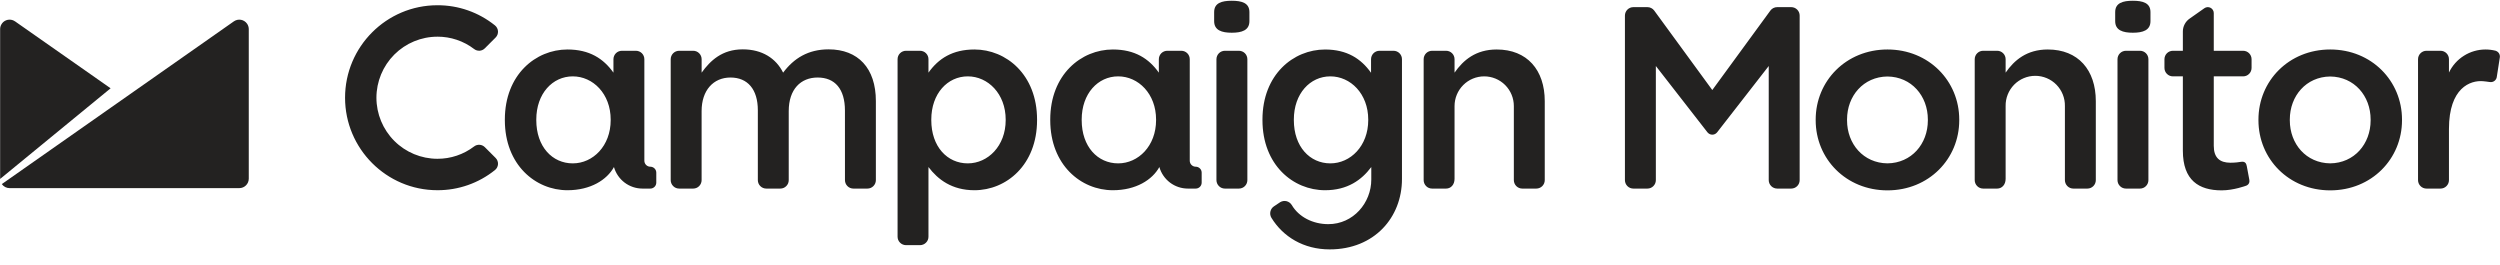<svg width="132" height="14" viewBox="0 0 132 14" fill="none" xmlns="http://www.w3.org/2000/svg">
<g clip-path="url(#clip0)">
<path fill-rule="evenodd" clip-rule="evenodd" d="M65.037 0.04C64.512 0.04 64.107 0.153 64.107 0.64V1.116C64.107 1.602 64.512 1.728 65.037 1.728C65.565 1.728 65.969 1.602 65.969 1.116V0.64C65.969 0.153 65.565 0.04 65.037 0.04V0.04ZM65.416 2.681H64.674C64.556 2.681 64.443 2.728 64.359 2.811C64.276 2.895 64.229 3.008 64.228 3.127V9.511C64.229 9.629 64.276 9.742 64.359 9.826C64.443 9.91 64.556 9.957 64.674 9.957H65.416C65.534 9.957 65.647 9.91 65.731 9.826C65.814 9.742 65.861 9.629 65.861 9.511V3.127C65.861 3.008 65.814 2.895 65.731 2.811C65.647 2.728 65.534 2.681 65.416 2.681V2.681ZM43.75 2.606C42.671 2.606 41.915 3.079 41.349 3.836C40.972 3.079 40.242 2.606 39.217 2.606C38.125 2.606 37.504 3.201 37.046 3.836V3.126C37.046 3.068 37.034 3.01 37.012 2.956C36.989 2.901 36.957 2.852 36.915 2.811C36.874 2.77 36.825 2.737 36.77 2.714C36.717 2.692 36.658 2.681 36.6 2.681H35.859C35.741 2.681 35.627 2.728 35.544 2.811C35.461 2.895 35.413 3.008 35.413 3.126V9.511C35.413 9.629 35.46 9.742 35.544 9.826C35.627 9.91 35.74 9.957 35.859 9.957H36.6C36.658 9.957 36.717 9.946 36.77 9.923C36.825 9.901 36.874 9.868 36.915 9.826C36.956 9.785 36.989 9.736 37.011 9.681C37.034 9.627 37.045 9.569 37.045 9.511V5.864C37.045 4.769 37.666 4.093 38.57 4.093C39.474 4.093 40.014 4.714 40.014 5.823V9.511C40.014 9.629 40.06 9.742 40.144 9.826C40.227 9.91 40.341 9.957 40.459 9.957H41.2C41.259 9.957 41.317 9.946 41.371 9.923C41.425 9.901 41.474 9.868 41.515 9.826C41.557 9.785 41.589 9.736 41.612 9.681C41.634 9.627 41.645 9.569 41.645 9.511V5.864C41.645 4.714 42.279 4.093 43.17 4.093C44.087 4.093 44.613 4.702 44.613 5.836L44.614 9.51C44.614 9.628 44.66 9.742 44.744 9.826C44.827 9.91 44.94 9.957 45.058 9.957H45.8C45.919 9.957 46.032 9.91 46.115 9.826C46.199 9.742 46.246 9.629 46.246 9.511V5.336C46.246 3.593 45.302 2.606 43.75 2.606V2.606ZM112.614 0.04C112.088 0.04 111.682 0.153 111.682 0.64V1.116C111.682 1.602 112.088 1.728 112.614 1.728C113.14 1.728 113.545 1.602 113.545 1.116V0.64C113.545 0.153 113.14 0.04 112.614 0.04V0.04ZM112.992 2.681H112.25C112.132 2.681 112.018 2.728 111.935 2.811C111.851 2.895 111.804 3.008 111.804 3.127V9.511C111.804 9.629 111.851 9.742 111.935 9.826C112.018 9.91 112.132 9.957 112.25 9.957H112.992C113.11 9.957 113.223 9.91 113.306 9.826C113.389 9.742 113.436 9.629 113.436 9.511V3.127C113.436 2.88 113.237 2.681 112.992 2.681ZM23.093 1.936C23.795 1.934 24.478 2.163 25.036 2.59C25.118 2.653 25.221 2.685 25.324 2.678C25.428 2.671 25.525 2.626 25.598 2.552L26.169 1.981C26.212 1.938 26.245 1.887 26.267 1.83C26.288 1.774 26.297 1.713 26.294 1.653C26.291 1.593 26.275 1.534 26.247 1.48C26.219 1.426 26.181 1.379 26.134 1.341C25.272 0.648 24.199 0.272 23.094 0.277C20.406 0.277 18.219 2.467 18.219 5.16C18.219 7.853 20.406 10.043 23.094 10.043C24.199 10.048 25.272 9.673 26.134 8.979C26.181 8.942 26.22 8.894 26.247 8.841C26.275 8.787 26.291 8.728 26.295 8.668C26.298 8.607 26.289 8.547 26.267 8.491C26.245 8.434 26.212 8.383 26.169 8.34L25.598 7.769C25.524 7.696 25.427 7.652 25.324 7.645C25.221 7.638 25.118 7.668 25.035 7.731C24.478 8.157 23.795 8.387 23.094 8.384C22.24 8.383 21.422 8.043 20.819 7.439C20.215 6.834 19.876 6.015 19.875 5.16C19.876 4.306 20.216 3.486 20.819 2.882C21.422 2.278 22.24 1.938 23.093 1.937V1.936ZM72.243 6.342C72.243 7.706 71.307 8.626 70.242 8.626C69.162 8.626 68.315 7.747 68.315 6.342V6.315C68.315 4.937 69.176 4.032 70.242 4.032C71.307 4.032 72.243 4.95 72.243 6.315V6.342ZM73.578 2.681H72.837C72.778 2.681 72.721 2.692 72.666 2.715C72.612 2.737 72.563 2.77 72.522 2.811C72.48 2.853 72.448 2.902 72.425 2.956C72.403 3.01 72.391 3.068 72.391 3.127V3.843C71.865 3.1 71.123 2.614 69.963 2.614C68.29 2.614 66.658 3.938 66.658 6.315V6.342C66.658 8.707 68.276 10.044 69.963 10.044C71.15 10.044 71.892 9.499 72.391 8.836L72.404 8.82V9.48C72.404 10.709 71.456 11.835 70.134 11.835C69.322 11.835 68.577 11.458 68.205 10.825C68.143 10.724 68.045 10.652 67.93 10.623C67.816 10.595 67.695 10.614 67.594 10.675L67.281 10.884C67.18 10.945 67.107 11.044 67.079 11.159C67.05 11.274 67.069 11.395 67.129 11.497C67.743 12.501 68.83 13.168 70.206 13.168C72.567 13.168 74.024 11.48 74.024 9.453V3.127C74.024 3.008 73.977 2.895 73.893 2.811C73.81 2.728 73.696 2.681 73.578 2.681V2.681ZM108.123 2.613C107.016 2.613 106.355 3.175 105.897 3.836V3.126C105.897 3.008 105.85 2.895 105.766 2.811C105.683 2.728 105.57 2.681 105.452 2.681H104.709C104.591 2.681 104.479 2.728 104.395 2.812C104.312 2.895 104.265 3.008 104.265 3.126V9.511C104.265 9.629 104.312 9.742 104.395 9.826C104.478 9.909 104.591 9.957 104.709 9.957H105.452C105.697 9.957 105.897 9.757 105.897 9.443V5.6C105.893 5.391 105.931 5.184 106.008 4.991C106.085 4.798 106.2 4.621 106.345 4.473C106.491 4.324 106.665 4.206 106.856 4.126C107.048 4.045 107.254 4.004 107.462 4.004C107.67 4.004 107.876 4.045 108.068 4.126C108.259 4.206 108.433 4.324 108.579 4.473C108.724 4.621 108.839 4.798 108.916 4.991C108.993 5.184 109.031 5.391 109.027 5.6V9.511C109.027 9.629 109.074 9.742 109.157 9.826C109.24 9.909 109.353 9.957 109.471 9.957H110.214C110.332 9.957 110.445 9.91 110.529 9.826C110.612 9.742 110.659 9.629 110.659 9.511V5.342C110.659 3.694 109.728 2.613 108.123 2.613V2.613ZM79.027 2.613C77.92 2.613 77.26 3.175 76.8 3.836V3.126C76.8 3.008 76.753 2.895 76.67 2.811C76.586 2.728 76.473 2.681 76.355 2.681H75.613C75.495 2.681 75.382 2.728 75.299 2.811C75.216 2.895 75.169 3.008 75.169 3.126V9.511C75.169 9.629 75.216 9.742 75.299 9.826C75.382 9.91 75.495 9.957 75.613 9.957H76.355C76.601 9.957 76.8 9.757 76.8 9.443V5.6C76.8 5.184 76.965 4.785 77.259 4.491C77.552 4.197 77.951 4.032 78.366 4.032C78.781 4.032 79.179 4.197 79.473 4.491C79.766 4.785 79.931 5.184 79.931 5.6V9.511C79.931 9.629 79.978 9.742 80.061 9.826C80.144 9.909 80.257 9.957 80.375 9.957H81.118C81.236 9.957 81.349 9.91 81.433 9.826C81.516 9.742 81.563 9.629 81.563 9.511V5.342C81.563 3.694 80.631 2.613 79.027 2.613V2.613ZM131.81 2.697C131.795 2.69 131.779 2.684 131.764 2.678C131.591 2.635 131.414 2.613 131.235 2.613C130.832 2.613 130.436 2.727 130.095 2.943C129.753 3.158 129.479 3.466 129.305 3.83V3.127C129.305 3.008 129.258 2.895 129.174 2.811C129.091 2.728 128.978 2.681 128.86 2.681H128.117C127.999 2.681 127.886 2.728 127.803 2.812C127.719 2.895 127.672 3.009 127.672 3.127V9.511C127.672 9.629 127.719 9.742 127.803 9.826C127.886 9.91 127.999 9.957 128.117 9.957H128.86C128.978 9.957 129.091 9.91 129.174 9.826C129.258 9.743 129.305 9.629 129.305 9.511V6.808C129.305 4.627 130.442 4.234 131.098 4.287C131.227 4.297 131.34 4.315 131.436 4.328C131.463 4.331 131.491 4.333 131.518 4.335C131.671 4.335 131.798 4.226 131.827 4.082L131.991 3.032C132.002 2.964 131.989 2.894 131.957 2.834C131.924 2.774 131.872 2.726 131.81 2.697V2.697ZM101.791 6.332V6.355C101.791 7.603 100.924 8.612 99.658 8.625C98.391 8.612 97.524 7.603 97.524 6.355V6.309C97.524 5.062 98.391 4.052 99.658 4.039C100.924 4.053 101.791 5.062 101.791 6.31V6.332ZM99.658 2.613C97.472 2.613 95.868 4.274 95.868 6.315V6.35C95.868 8.389 97.472 10.051 99.658 10.051C101.843 10.051 103.448 8.389 103.448 6.35V6.314C103.448 4.275 101.843 2.613 99.658 2.613V2.613ZM125.169 6.332V6.355C125.169 7.603 124.302 8.612 123.036 8.625C121.769 8.612 120.902 7.603 120.902 6.355V6.309C120.902 5.062 121.769 4.052 123.036 4.039C124.302 4.053 125.169 5.062 125.169 6.31V6.332ZM123.036 2.613C120.85 2.613 119.246 4.274 119.246 6.315V6.35C119.246 8.389 120.85 10.051 123.036 10.051C125.221 10.051 126.826 8.389 126.826 6.35V6.314C126.826 4.275 125.221 2.613 123.036 2.613V2.613ZM94.577 0.377H93.833C93.763 0.377 93.695 0.394 93.633 0.425C93.572 0.456 93.518 0.501 93.477 0.557L90.409 4.754L87.342 0.557C87.301 0.501 87.247 0.456 87.185 0.425C87.123 0.394 87.055 0.377 86.986 0.377H86.241C86.123 0.377 86.01 0.424 85.926 0.508C85.843 0.592 85.796 0.705 85.796 0.824V9.511C85.796 9.629 85.843 9.742 85.926 9.826C86.01 9.91 86.123 9.957 86.241 9.957H86.983C87.102 9.957 87.215 9.91 87.298 9.826C87.382 9.742 87.429 9.629 87.429 9.511V3.485L90.138 6.966L90.144 6.974L90.166 7.001H90.167C90.197 7.035 90.234 7.063 90.276 7.082C90.318 7.101 90.363 7.111 90.409 7.111C90.455 7.111 90.5 7.101 90.542 7.082C90.584 7.063 90.621 7.035 90.651 7.001H90.652L90.674 6.974L90.68 6.966L93.389 3.485V9.51C93.389 9.628 93.436 9.742 93.52 9.826C93.603 9.909 93.717 9.956 93.835 9.957H94.577C94.695 9.956 94.809 9.909 94.892 9.826C94.976 9.742 95.022 9.628 95.022 9.51V0.824C95.022 0.705 94.976 0.592 94.892 0.508C94.809 0.424 94.695 0.377 94.577 0.377V0.377ZM90.41 7.111H90.409H90.409H90.41ZM53.1 6.342C53.1 7.706 52.164 8.626 51.099 8.626C50.019 8.626 49.172 7.747 49.172 6.342V6.315C49.172 4.937 50.033 4.032 51.099 4.032C52.164 4.032 53.1 4.951 53.1 6.315V6.342ZM51.452 2.613C50.292 2.613 49.55 3.093 49.023 3.836V3.127C49.024 3.068 49.012 3.01 48.99 2.956C48.967 2.902 48.935 2.853 48.893 2.811C48.852 2.77 48.803 2.737 48.749 2.715C48.695 2.692 48.637 2.681 48.578 2.681H47.837C47.778 2.681 47.72 2.692 47.666 2.715C47.612 2.737 47.563 2.77 47.522 2.811C47.48 2.853 47.448 2.902 47.425 2.956C47.403 3.01 47.392 3.068 47.392 3.127V12.497C47.392 12.555 47.403 12.613 47.425 12.668C47.448 12.722 47.48 12.771 47.522 12.812C47.563 12.854 47.612 12.887 47.666 12.909C47.72 12.932 47.778 12.944 47.837 12.944H48.578C48.637 12.944 48.695 12.932 48.749 12.909C48.803 12.887 48.852 12.854 48.893 12.812C48.935 12.771 48.967 12.722 48.99 12.668C49.012 12.613 49.024 12.555 49.023 12.497V8.819C49.523 9.482 50.265 10.044 51.452 10.044C53.138 10.044 54.757 8.706 54.757 6.342V6.315C54.757 3.937 53.124 2.613 51.452 2.613V2.613ZM32.244 6.342C32.244 7.706 31.308 8.626 30.242 8.626C29.163 8.626 28.316 7.747 28.316 6.342V6.315C28.316 4.937 29.177 4.032 30.242 4.032C31.308 4.032 32.244 4.951 32.244 6.315V6.342ZM34.337 8.802C34.253 8.802 34.173 8.769 34.114 8.709C34.055 8.65 34.022 8.57 34.022 8.487V3.127C34.022 3.008 33.975 2.895 33.892 2.811C33.808 2.728 33.695 2.681 33.577 2.681H32.835C32.717 2.681 32.604 2.728 32.52 2.811C32.437 2.895 32.39 3.008 32.39 3.127V3.836C31.863 3.093 31.122 2.613 29.961 2.613C28.289 2.613 26.656 3.937 26.656 6.315V6.342C26.656 8.706 28.275 10.044 29.961 10.044C31.184 10.044 32.046 9.495 32.417 8.819C32.51 9.147 32.708 9.435 32.979 9.641C33.251 9.846 33.582 9.957 33.922 9.957H34.337C34.378 9.957 34.419 9.949 34.457 9.933C34.495 9.917 34.53 9.894 34.559 9.865C34.589 9.836 34.612 9.801 34.628 9.763C34.643 9.725 34.652 9.684 34.652 9.642V9.117C34.652 9.076 34.644 9.035 34.628 8.996C34.612 8.958 34.589 8.923 34.559 8.894C34.53 8.865 34.495 8.841 34.457 8.826C34.419 8.81 34.378 8.802 34.337 8.802V8.802ZM61.041 6.342C61.041 7.706 60.105 8.626 59.039 8.626C57.96 8.626 57.113 7.747 57.113 6.342V6.315C57.113 4.937 57.974 4.032 59.039 4.032C60.105 4.032 61.041 4.951 61.041 6.315V6.342ZM63.134 8.802C63.05 8.802 62.971 8.769 62.911 8.709C62.852 8.65 62.819 8.57 62.819 8.487V3.127C62.819 3.008 62.773 2.895 62.689 2.811C62.605 2.728 62.492 2.681 62.374 2.681H61.632C61.514 2.681 61.401 2.728 61.317 2.811C61.234 2.895 61.187 3.008 61.187 3.127V3.836C60.661 3.093 59.919 2.613 58.759 2.613C57.086 2.613 55.453 3.937 55.453 6.315V6.342C55.453 8.706 57.072 10.044 58.759 10.044C59.98 10.044 60.843 9.495 61.214 8.819C61.307 9.147 61.505 9.435 61.776 9.641C62.048 9.846 62.379 9.957 62.72 9.957H63.134C63.175 9.957 63.216 9.949 63.254 9.933C63.292 9.917 63.327 9.894 63.356 9.865C63.385 9.836 63.409 9.801 63.424 9.763C63.44 9.724 63.448 9.683 63.448 9.642V9.117C63.448 9.076 63.44 9.035 63.425 8.996C63.409 8.958 63.386 8.923 63.356 8.894C63.327 8.865 63.292 8.842 63.254 8.826C63.216 8.81 63.175 8.802 63.134 8.802V8.802ZM118.437 2.681H116.887V0.69C116.887 0.632 116.871 0.576 116.841 0.527C116.811 0.478 116.768 0.438 116.717 0.412C116.666 0.385 116.609 0.373 116.552 0.377C116.494 0.381 116.439 0.401 116.392 0.434L115.617 0.979C115.505 1.055 115.414 1.157 115.351 1.277C115.287 1.397 115.254 1.53 115.255 1.665V2.681H114.729C114.611 2.681 114.497 2.728 114.414 2.811C114.33 2.895 114.283 3.008 114.283 3.126V3.586C114.283 3.704 114.33 3.818 114.414 3.901C114.497 3.985 114.611 4.032 114.729 4.032H115.255V7.957C115.255 9.524 116.103 10.051 117.305 10.051C117.942 10.051 118.596 9.805 118.596 9.805C118.596 9.805 118.818 9.738 118.762 9.48C118.743 9.391 118.632 8.78 118.632 8.78C118.605 8.629 118.543 8.512 118.331 8.544C118.226 8.561 118.029 8.592 117.763 8.592C117.21 8.59 116.887 8.335 116.887 7.7V4.032H118.437C118.496 4.032 118.554 4.02 118.608 3.998C118.662 3.976 118.711 3.943 118.752 3.901C118.794 3.86 118.827 3.811 118.849 3.757C118.871 3.703 118.883 3.645 118.883 3.586V3.126C118.883 2.881 118.684 2.681 118.437 2.681Z" fill="#232221"/>
<path fill-rule="evenodd" clip-rule="evenodd" d="M13.044 1.251C13.006 1.197 12.959 1.151 12.903 1.116C12.848 1.08 12.786 1.056 12.722 1.045C12.657 1.034 12.591 1.035 12.527 1.049C12.463 1.064 12.402 1.091 12.348 1.128L0.096 9.72C0.142 9.785 0.203 9.839 0.274 9.876C0.345 9.913 0.424 9.933 0.505 9.933L0.505 9.933H12.635C12.911 9.933 13.135 9.709 13.135 9.433V1.529C13.133 1.429 13.101 1.332 13.044 1.25V1.251ZM0.792 1.128C0.718 1.076 0.631 1.045 0.541 1.039C0.45 1.033 0.36 1.051 0.279 1.092C0.198 1.133 0.131 1.196 0.083 1.273C0.035 1.35 0.008 1.438 0.007 1.529V9.447L5.84 4.662L0.793 1.127" fill="#232221"/>
</g>
<defs>
<clipPath id="clip0">
<rect width="132" height="13.2" fill="white"/>
</clipPath>
</defs>
</svg>
